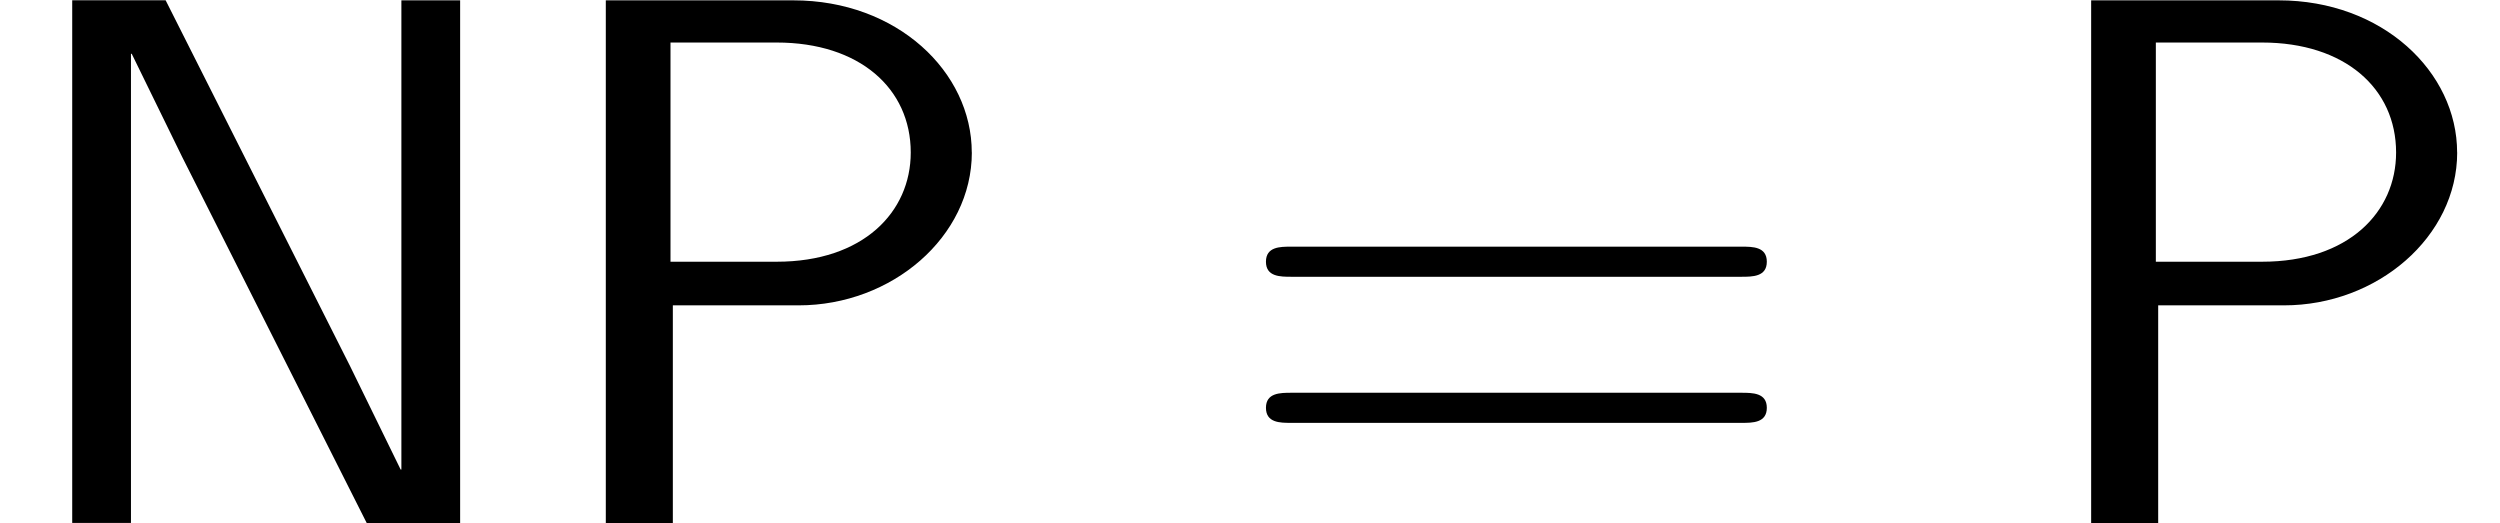 <?xml version='1.0' encoding='UTF-8'?>
<!-- This file was generated by dvisvgm 3.2.2 -->
<svg version='1.1' xmlns='http://www.w3.org/2000/svg' xmlns:xlink='http://www.w3.org/1999/xlink' width='36.212pt' height='7.576pt' viewBox='0 -7.576 36.212 7.576'>
<defs>
<path id='g23-61' d='m7.865-3.785c0-.218-.207-.218-.36-.218h-6.535c-.153 0-.36 0-.36 .218s.207 .218 .371 .218h6.513c.164 0 .371 0 .371-.218zm0 2.116c0-.218-.207-.218-.371-.218h-6.513c-.164 0-.371 0-.371 .218s.207 .218 .36 .218h6.535c.153 0 .36 0 .36-.218z'/>
<path id='g7-78' d='m6.665 0v-7.571h-.851v6.796h-.011l-.731-1.495l-2.673-5.302h-1.353v7.571h.851v-6.796h.011l.731 1.495l2.673 5.302h1.353z'/>
<path id='g7-80' d='m6.349-5.367c0-1.167-1.08-2.204-2.585-2.204h-2.716v7.571h.971v-3.153h1.822c1.353 0 2.509-.993 2.509-2.215zm-.884 0c0 .862-.687 1.582-1.942 1.582h-1.538v-3.175h1.538c1.2 0 1.942 .665 1.942 1.593z'/>
</defs>
<g id='page941'>
<use x='0' y='0' xlink:href='#g7-78'/>
<use x='7.727' y='0' xlink:href='#g7-80'/>
<use x='17.727' y='0' xlink:href='#g23-61'/>
<use x='29.242' y='0' xlink:href='#g7-80'/>
</g>
</svg>
